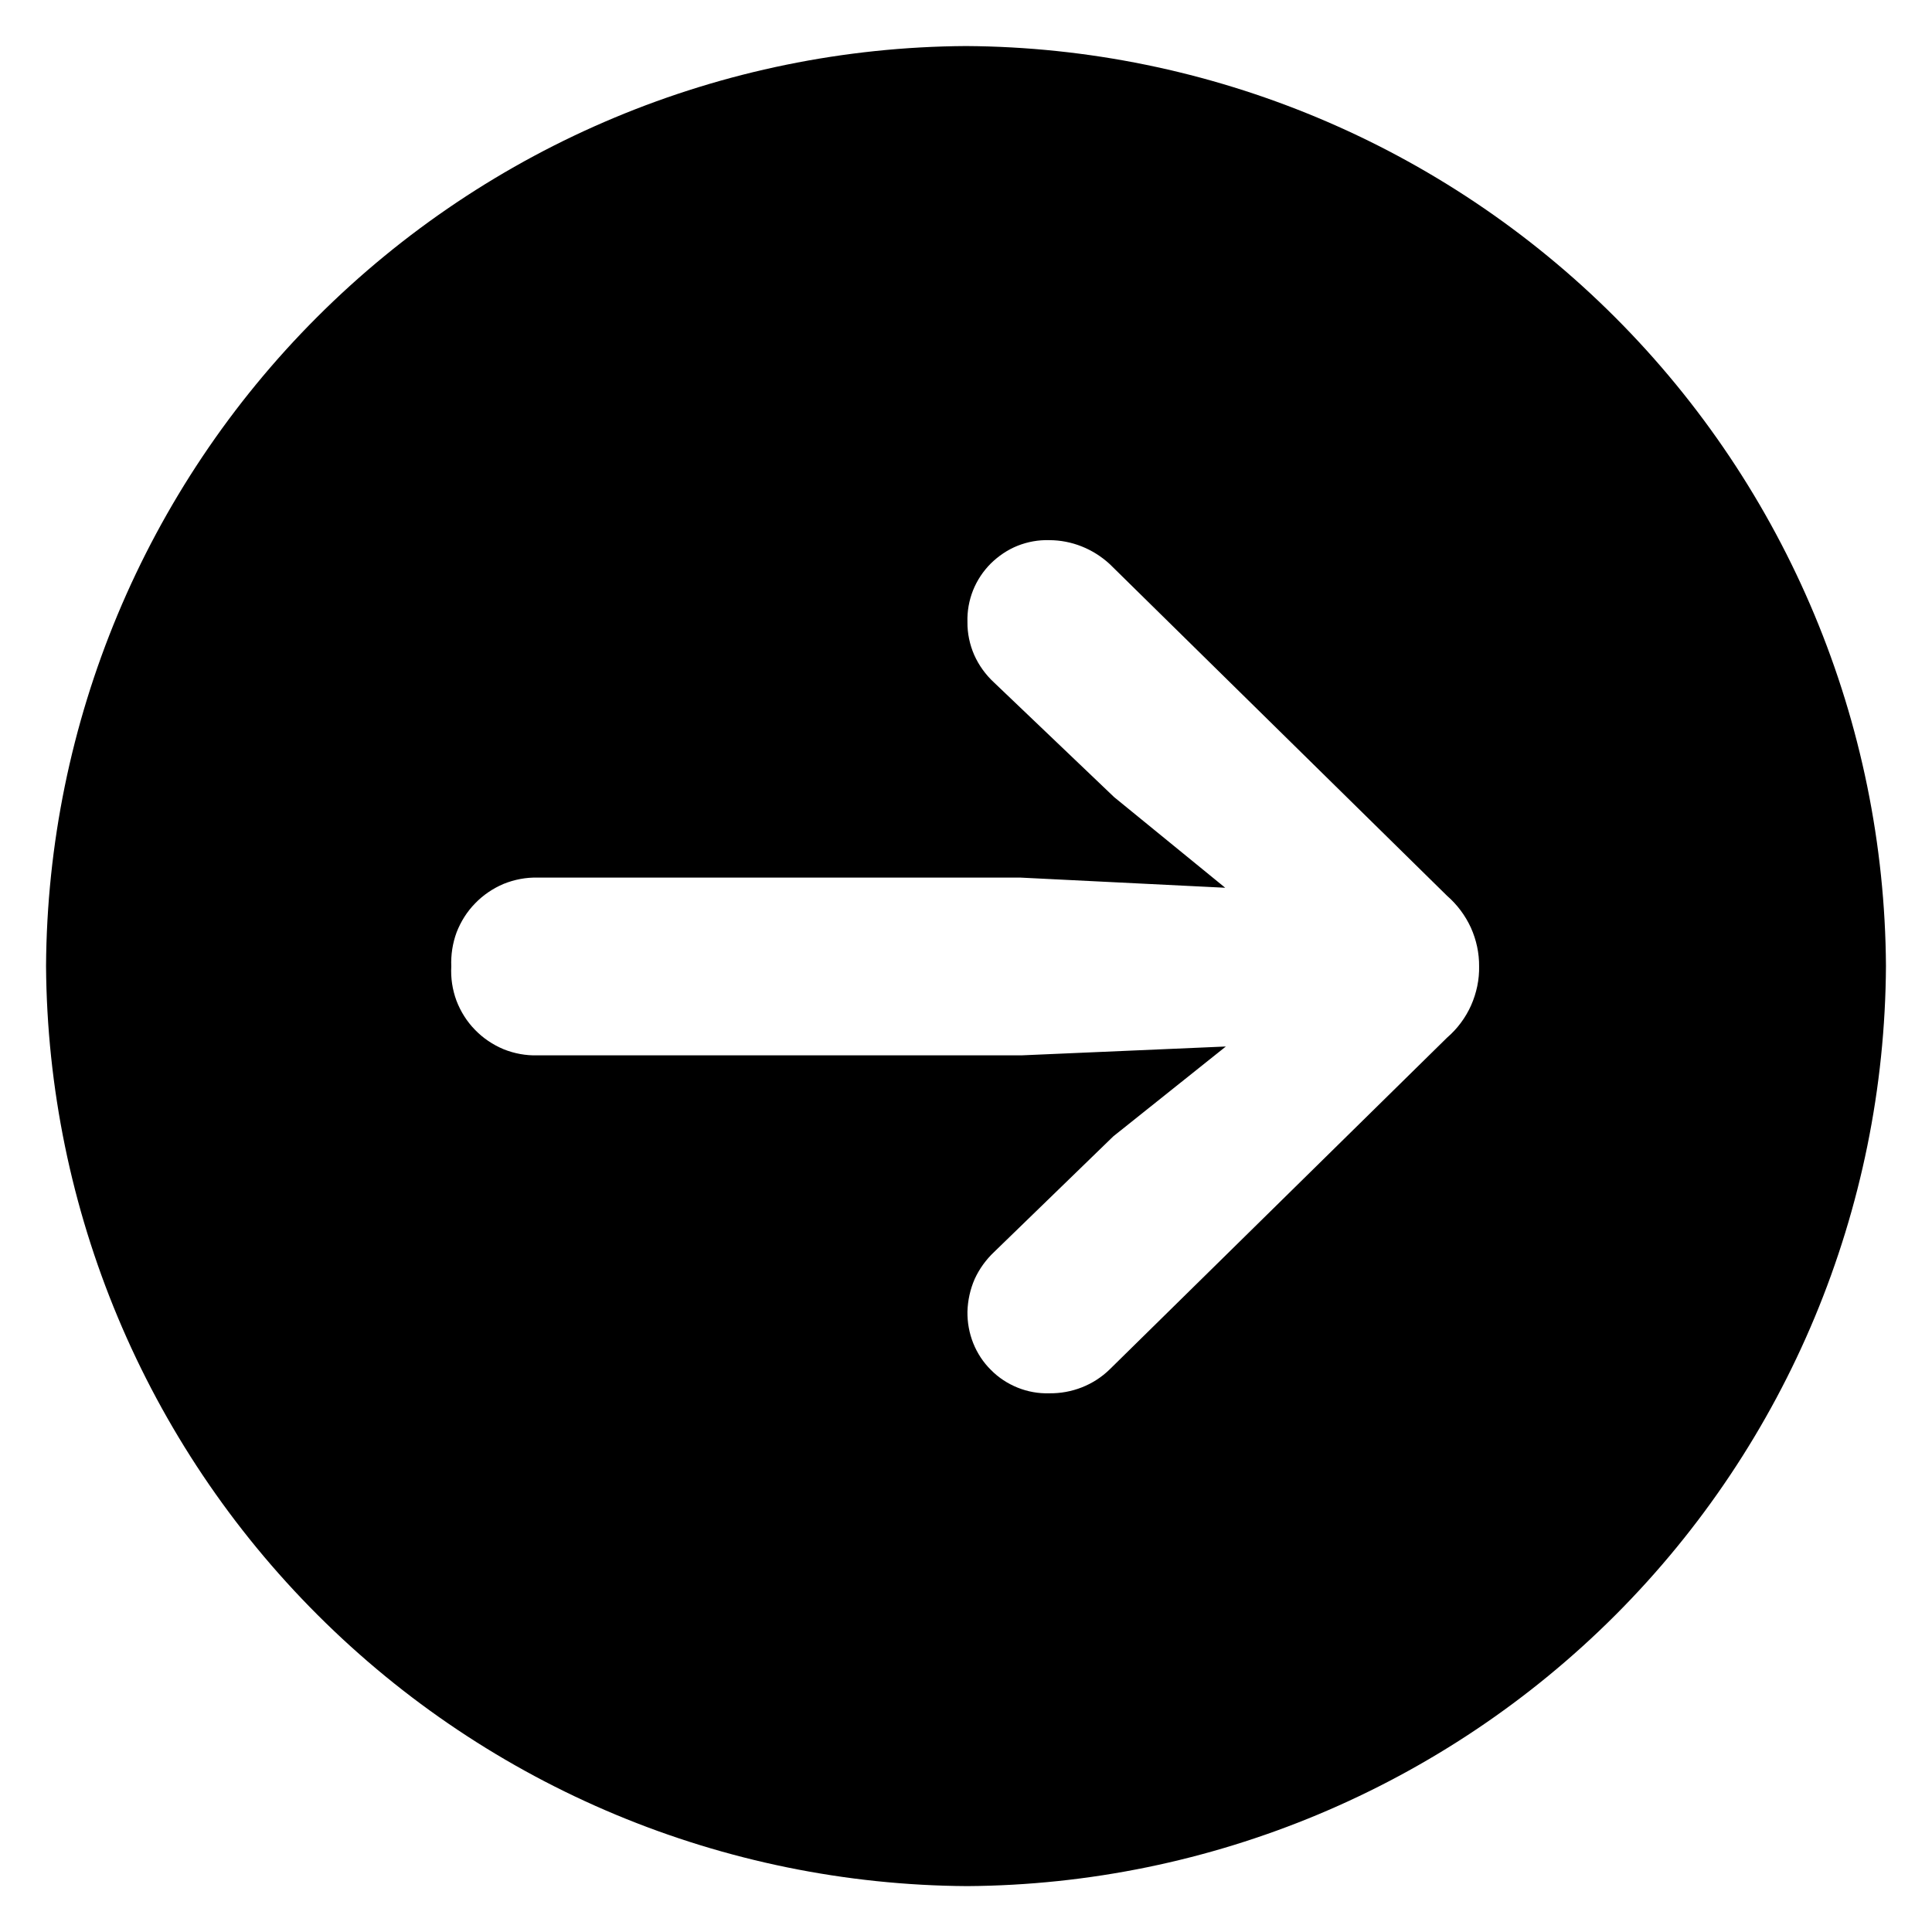 <svg width="12" height="12" viewBox="0 0 12 12" fill="none" xmlns="http://www.w3.org/2000/svg">
<g clip-path="url(#clip0_1_2544)">
<path d="M6 0.286C4.487 0.295 3.039 0.9 1.969 1.97C0.9 3.039 0.295 4.488 0.286 6C0.296 7.514 0.903 8.963 1.974 10.032C3.045 11.102 4.494 11.706 6.008 11.715C7.52 11.705 8.967 11.099 10.035 10.03C11.103 8.96 11.706 7.512 11.714 6C11.705 4.488 11.1 3.039 10.031 1.97C8.961 0.9 7.513 0.295 6 0.286ZM9.187 6C9.189 6.085 9.171 6.168 9.137 6.245C9.103 6.321 9.052 6.39 8.988 6.445L6.893 8.505C6.793 8.603 6.657 8.656 6.517 8.654C6.45 8.656 6.383 8.644 6.321 8.619C6.259 8.594 6.202 8.557 6.155 8.509C6.107 8.462 6.07 8.405 6.045 8.343C6.02 8.28 6.008 8.214 6.009 8.146C6.011 8.077 6.026 8.008 6.054 7.944C6.083 7.881 6.124 7.824 6.175 7.776L6.915 7.058L7.614 6.5L6.344 6.555H3.339C3.267 6.557 3.195 6.544 3.128 6.517C3.061 6.489 3 6.448 2.95 6.396C2.9 6.345 2.861 6.283 2.835 6.215C2.81 6.147 2.799 6.075 2.803 6.003C2.8 5.931 2.811 5.859 2.836 5.791C2.862 5.724 2.901 5.662 2.951 5.611C3.001 5.559 3.062 5.518 3.128 5.49C3.195 5.463 3.267 5.449 3.339 5.451H6.34L7.61 5.514L6.92 4.951L6.174 4.239C6.122 4.191 6.08 4.133 6.051 4.068C6.023 4.004 6.008 3.933 6.009 3.863C6.007 3.796 6.019 3.729 6.044 3.666C6.069 3.604 6.107 3.547 6.154 3.5C6.202 3.453 6.258 3.415 6.32 3.39C6.383 3.365 6.45 3.353 6.517 3.355C6.656 3.355 6.79 3.409 6.893 3.504L8.988 5.564C9.051 5.619 9.101 5.686 9.136 5.762C9.17 5.838 9.188 5.92 9.187 6.004V6Z" fill="black"/>
</g>
<defs>
<clipPath id="clip0_1_2544">
<rect width="12" height="12" fill="white"/>
</clipPath>
</defs>
</svg>
